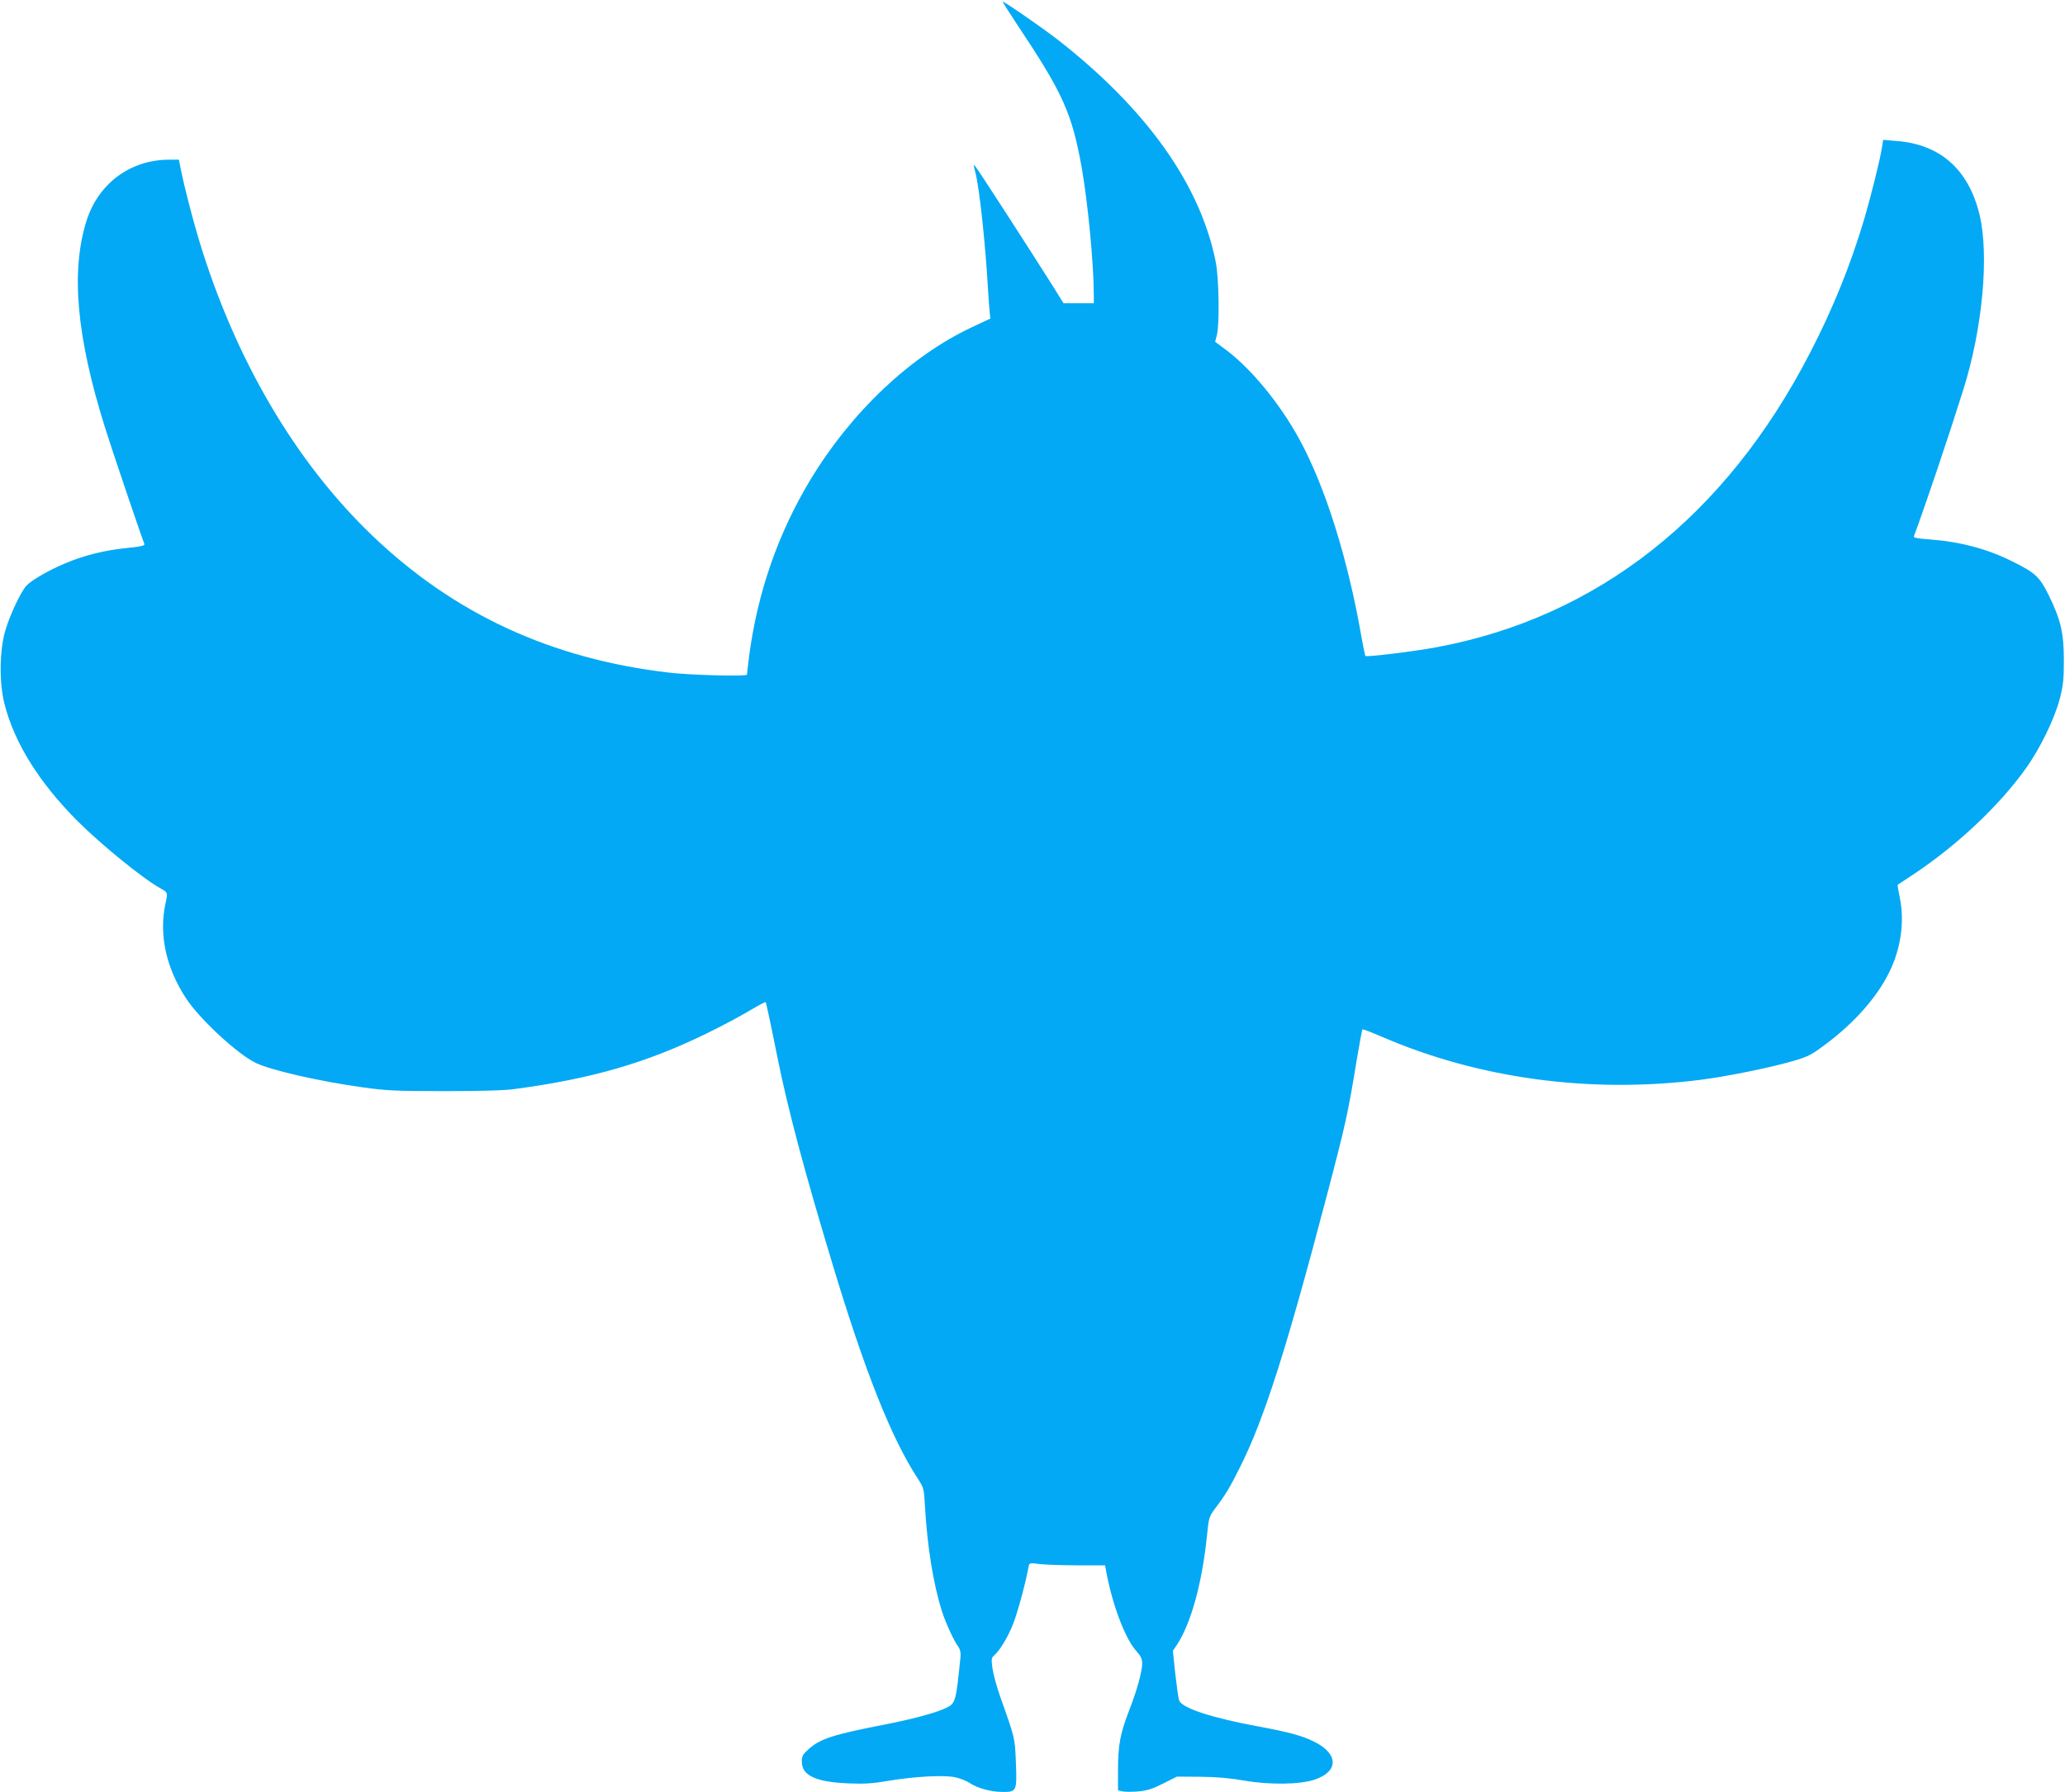 <?xml version="1.0" standalone="no"?>
<!DOCTYPE svg PUBLIC "-//W3C//DTD SVG 20010904//EN"
 "http://www.w3.org/TR/2001/REC-SVG-20010904/DTD/svg10.dtd">
<svg version="1.0" xmlns="http://www.w3.org/2000/svg"
 width="1280pt" height="1111pt" viewBox="0 0 1280 1111"
 preserveAspectRatio="xMidYMid meet">
<g transform="translate(0,1111) scale(0.1,-0.1)"
fill="#03a9f4" stroke="none">
<path d="M6300 10965 c288 -431 344 -554 405 -894 38 -216 75 -597 75 -793 l0
-48 -94 0 -94 0 -67 108 c-153 242 -456 711 -474 733 -19 24 -19 24 -5 -30 25
-97 62 -439 79 -736 3 -55 8 -116 10 -135 l4 -35 -115 -54 c-381 -179 -746
-524 -1001 -946 -199 -330 -327 -697 -379 -1089 -7 -60 -14 -114 -14 -119 0
-12 -355 -3 -485 13 -728 85 -1331 364 -1838 850 -477 457 -850 1094 -1073
1830 -43 143 -91 330 -114 443 l-11 57 -62 0 c-240 -1 -438 -148 -511 -380
-98 -310 -62 -718 115 -1281 40 -129 219 -658 243 -719 6 -13 -12 -18 -111
-28 -136 -14 -262 -45 -382 -96 -98 -41 -207 -104 -238 -138 -33 -36 -100
-177 -129 -274 -37 -122 -40 -324 -7 -455 61 -243 213 -487 451 -727 147 -147
408 -360 517 -420 46 -26 46 -24 30 -98 -40 -189 4 -393 127 -582 83 -128 318
-346 433 -402 96 -46 393 -114 666 -152 143 -20 207 -23 504 -23 220 0 374 4
435 13 478 64 815 161 1195 347 94 46 212 109 263 140 52 31 96 54 98 52 3 -2
36 -157 73 -343 67 -330 164 -694 342 -1284 200 -662 362 -1071 524 -1321 42
-65 42 -66 49 -185 14 -244 51 -472 103 -639 25 -78 76 -190 106 -229 8 -12
13 -35 11 -55 -28 -282 -31 -292 -89 -320 -68 -32 -203 -68 -375 -102 -324
-63 -403 -88 -476 -152 -38 -34 -44 -44 -44 -79 0 -86 87 -127 290 -135 99 -4
150 -1 247 16 163 27 342 37 413 22 30 -6 71 -22 91 -36 51 -33 132 -55 205
-55 86 0 88 5 81 184 -6 151 -5 148 -96 403 -22 62 -44 142 -49 178 -8 58 -7
67 11 82 35 32 80 105 113 185 27 64 80 255 100 366 4 22 7 23 67 15 34 -4
140 -8 234 -8 l173 0 10 -55 c40 -204 117 -403 184 -477 27 -30 36 -49 36 -75
0 -51 -32 -168 -83 -298 -54 -141 -67 -211 -67 -368 l0 -122 26 -6 c14 -4 58
-4 97 -1 57 5 89 15 157 49 l85 43 145 -1 c101 -1 184 -8 275 -24 156 -27 344
-24 433 6 150 50 150 159 1 234 -72 37 -164 62 -344 95 -293 54 -477 114 -496
162 -5 13 -15 87 -24 166 l-15 142 24 35 c88 133 157 383 187 675 12 118 13
121 53 175 63 83 89 127 150 249 151 299 290 735 540 1687 118 448 132 514
186 844 17 101 33 186 35 188 2 3 58 -19 123 -47 600 -259 1291 -352 1972
-266 166 21 439 77 572 116 97 28 116 38 210 109 172 129 310 285 385 435 75
147 100 320 69 469 -9 44 -15 80 -14 80 2 1 48 31 103 68 270 180 528 424 691
652 88 122 178 307 211 431 22 86 26 120 26 240 0 170 -19 251 -93 403 -58
117 -84 141 -228 212 -156 78 -325 122 -515 136 -66 4 -97 10 -94 18 73 196
217 624 307 911 119 377 161 834 100 1085 -68 280 -244 436 -516 456 l-81 7
-7 -44 c-13 -83 -67 -299 -111 -449 -85 -285 -193 -552 -334 -825 -523 -1016
-1320 -1644 -2322 -1829 -137 -25 -428 -61 -435 -53 -3 2 -13 53 -24 113 -85
491 -225 936 -386 1231 -120 220 -299 438 -455 554 l-67 50 11 42 c17 71 13
350 -7 452 -95 480 -429 949 -981 1380 -93 72 -328 235 -340 235 -2 0 36 -61
85 -135z"/>
</g>
</svg>
